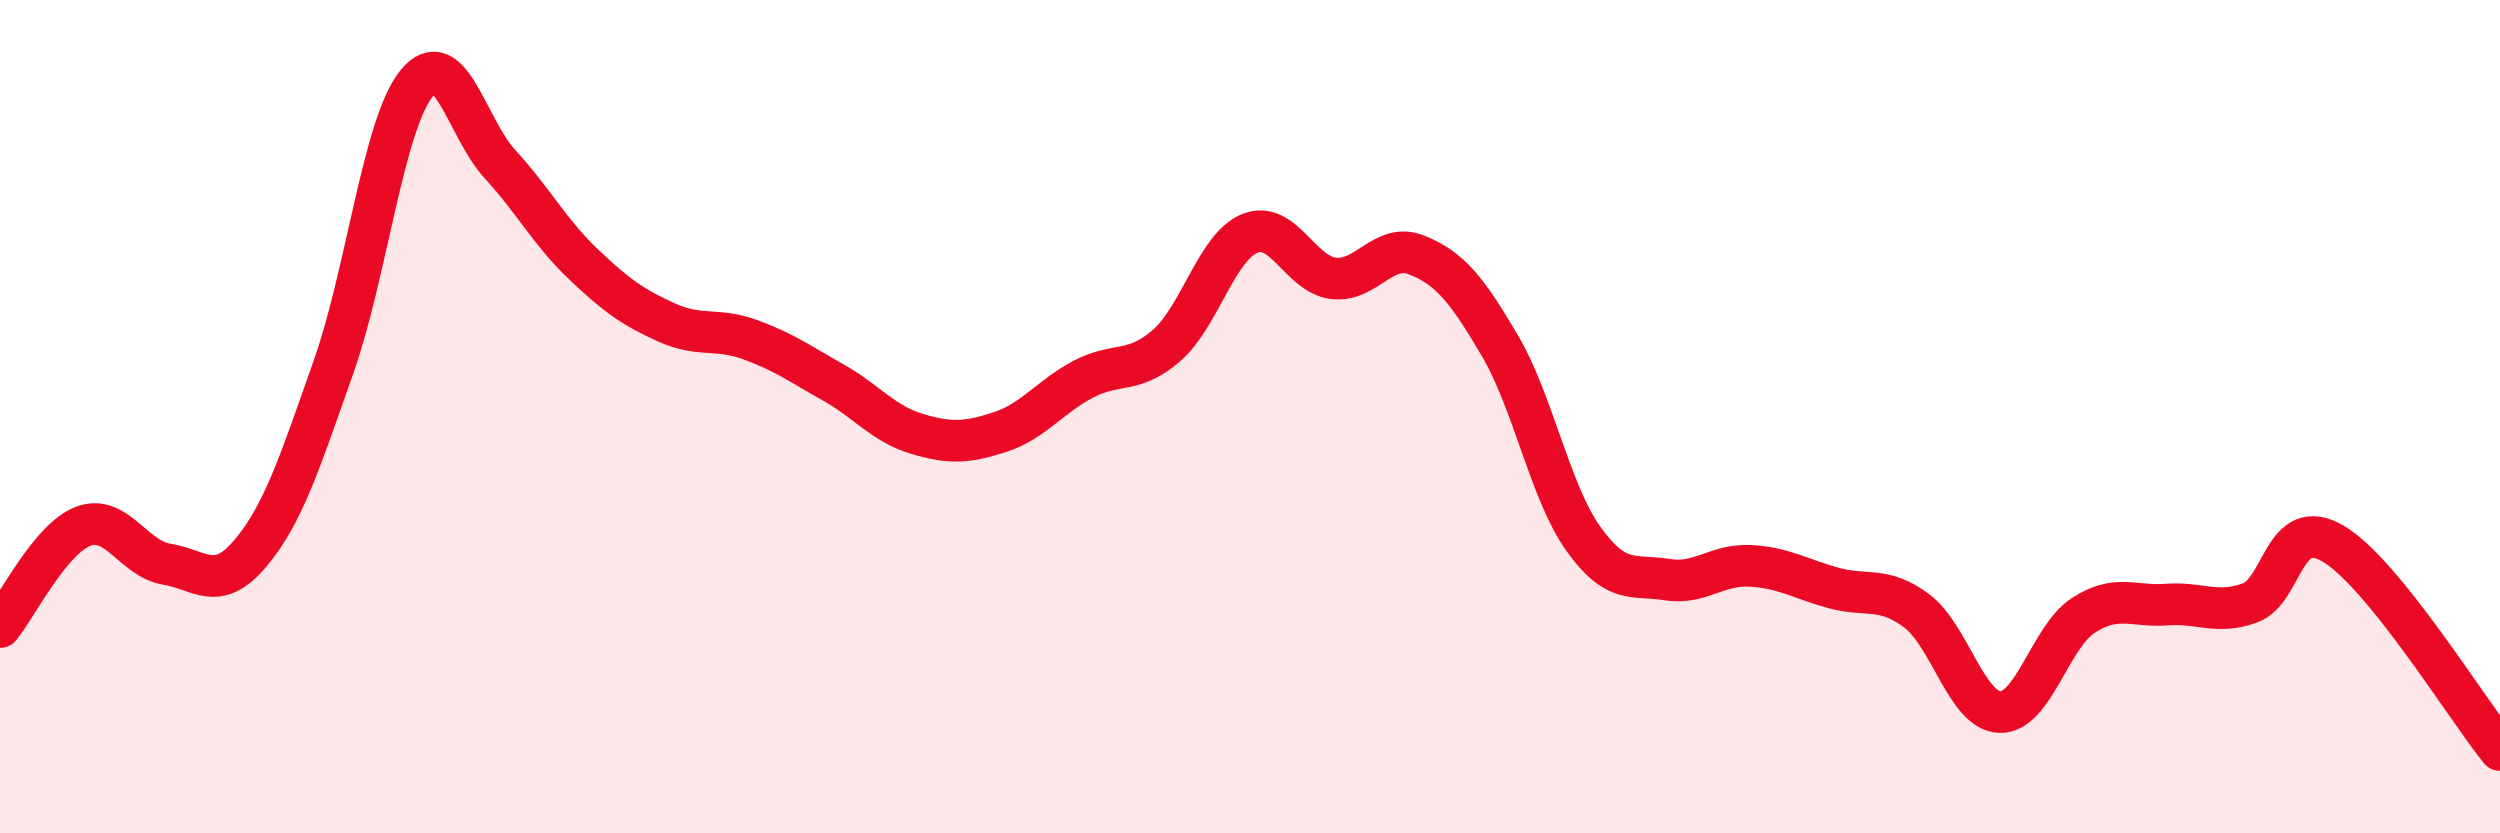 
    <svg width="60" height="20" viewBox="0 0 60 20" xmlns="http://www.w3.org/2000/svg">
      <path
        d="M 0,15.05 C 0.4,14.57 1.2,12.93 2,12.63 C 2.8,12.33 3.2,13.41 4,13.54 C 4.8,13.67 5.2,14.23 6,13.29 C 6.8,12.35 7.2,11.08 8,8.82 C 8.8,6.56 9.2,2.98 10,2 C 10.8,1.02 11.2,3.07 12,3.94 C 12.8,4.81 13.2,5.58 14,6.34 C 14.8,7.1 15.2,7.38 16,7.74 C 16.8,8.1 17.2,7.86 18,8.15 C 18.8,8.44 19.2,8.73 20,9.18 C 20.8,9.63 21.2,10.17 22,10.41 C 22.8,10.65 23.2,10.63 24,10.37 C 24.8,10.11 25.2,9.52 26,9.1 C 26.8,8.68 27.2,8.99 28,8.29 C 28.8,7.59 29.2,5.92 30,5.6 C 30.8,5.28 31.2,6.58 32,6.68 C 32.8,6.78 33.2,5.8 34,6.12 C 34.8,6.44 35.2,6.94 36,8.3 C 36.8,9.66 37.2,11.81 38,12.93 C 38.8,14.05 39.2,13.78 40,13.91 C 40.8,14.04 41.2,13.54 42,13.58 C 42.8,13.62 43.2,13.89 44,14.11 C 44.8,14.33 45.2,14.06 46,14.66 C 46.8,15.26 47.2,17.07 48,17.09 C 48.8,17.11 49.2,15.29 50,14.77 C 50.8,14.25 51.2,14.57 52,14.51 C 52.8,14.45 53.2,14.76 54,14.47 C 54.8,14.18 54.8,12.34 56,13.05 C 57.2,13.76 59.2,17.01 60,18L60 20L0 20Z"
        fill="#EB0A25"
        opacity="0.1"
        stroke-linecap="round"
        stroke-linejoin="round"
      />
      <path
        d="M 0,15.05 C 0.4,14.57 1.2,12.93 2,12.63 C 2.8,12.33 3.2,13.41 4,13.54 C 4.8,13.67 5.2,14.23 6,13.29 C 6.8,12.35 7.2,11.08 8,8.82 C 8.8,6.56 9.2,2.98 10,2 C 10.8,1.02 11.2,3.07 12,3.94 C 12.8,4.81 13.2,5.58 14,6.34 C 14.8,7.1 15.2,7.38 16,7.74 C 16.8,8.1 17.2,7.86 18,8.15 C 18.8,8.44 19.2,8.73 20,9.18 C 20.8,9.63 21.2,10.17 22,10.41 C 22.8,10.65 23.2,10.63 24,10.37 C 24.8,10.11 25.2,9.52 26,9.1 C 26.8,8.68 27.2,8.99 28,8.29 C 28.8,7.59 29.2,5.92 30,5.6 C 30.8,5.28 31.2,6.58 32,6.68 C 32.8,6.78 33.2,5.8 34,6.12 C 34.8,6.44 35.2,6.94 36,8.3 C 36.8,9.66 37.2,11.81 38,12.93 C 38.8,14.05 39.2,13.78 40,13.91 C 40.8,14.04 41.2,13.54 42,13.58 C 42.8,13.62 43.2,13.89 44,14.11 C 44.8,14.33 45.2,14.06 46,14.66 C 46.8,15.26 47.2,17.07 48,17.09 C 48.8,17.11 49.2,15.29 50,14.77 C 50.8,14.25 51.2,14.57 52,14.51 C 52.8,14.45 53.2,14.76 54,14.47 C 54.8,14.18 54.8,12.34 56,13.05 C 57.2,13.76 59.2,17.01 60,18"
        stroke="#EB0A25"
        stroke-width="1"
        fill="none"
        stroke-linecap="round"
        stroke-linejoin="round"
      />
    </svg>
  
